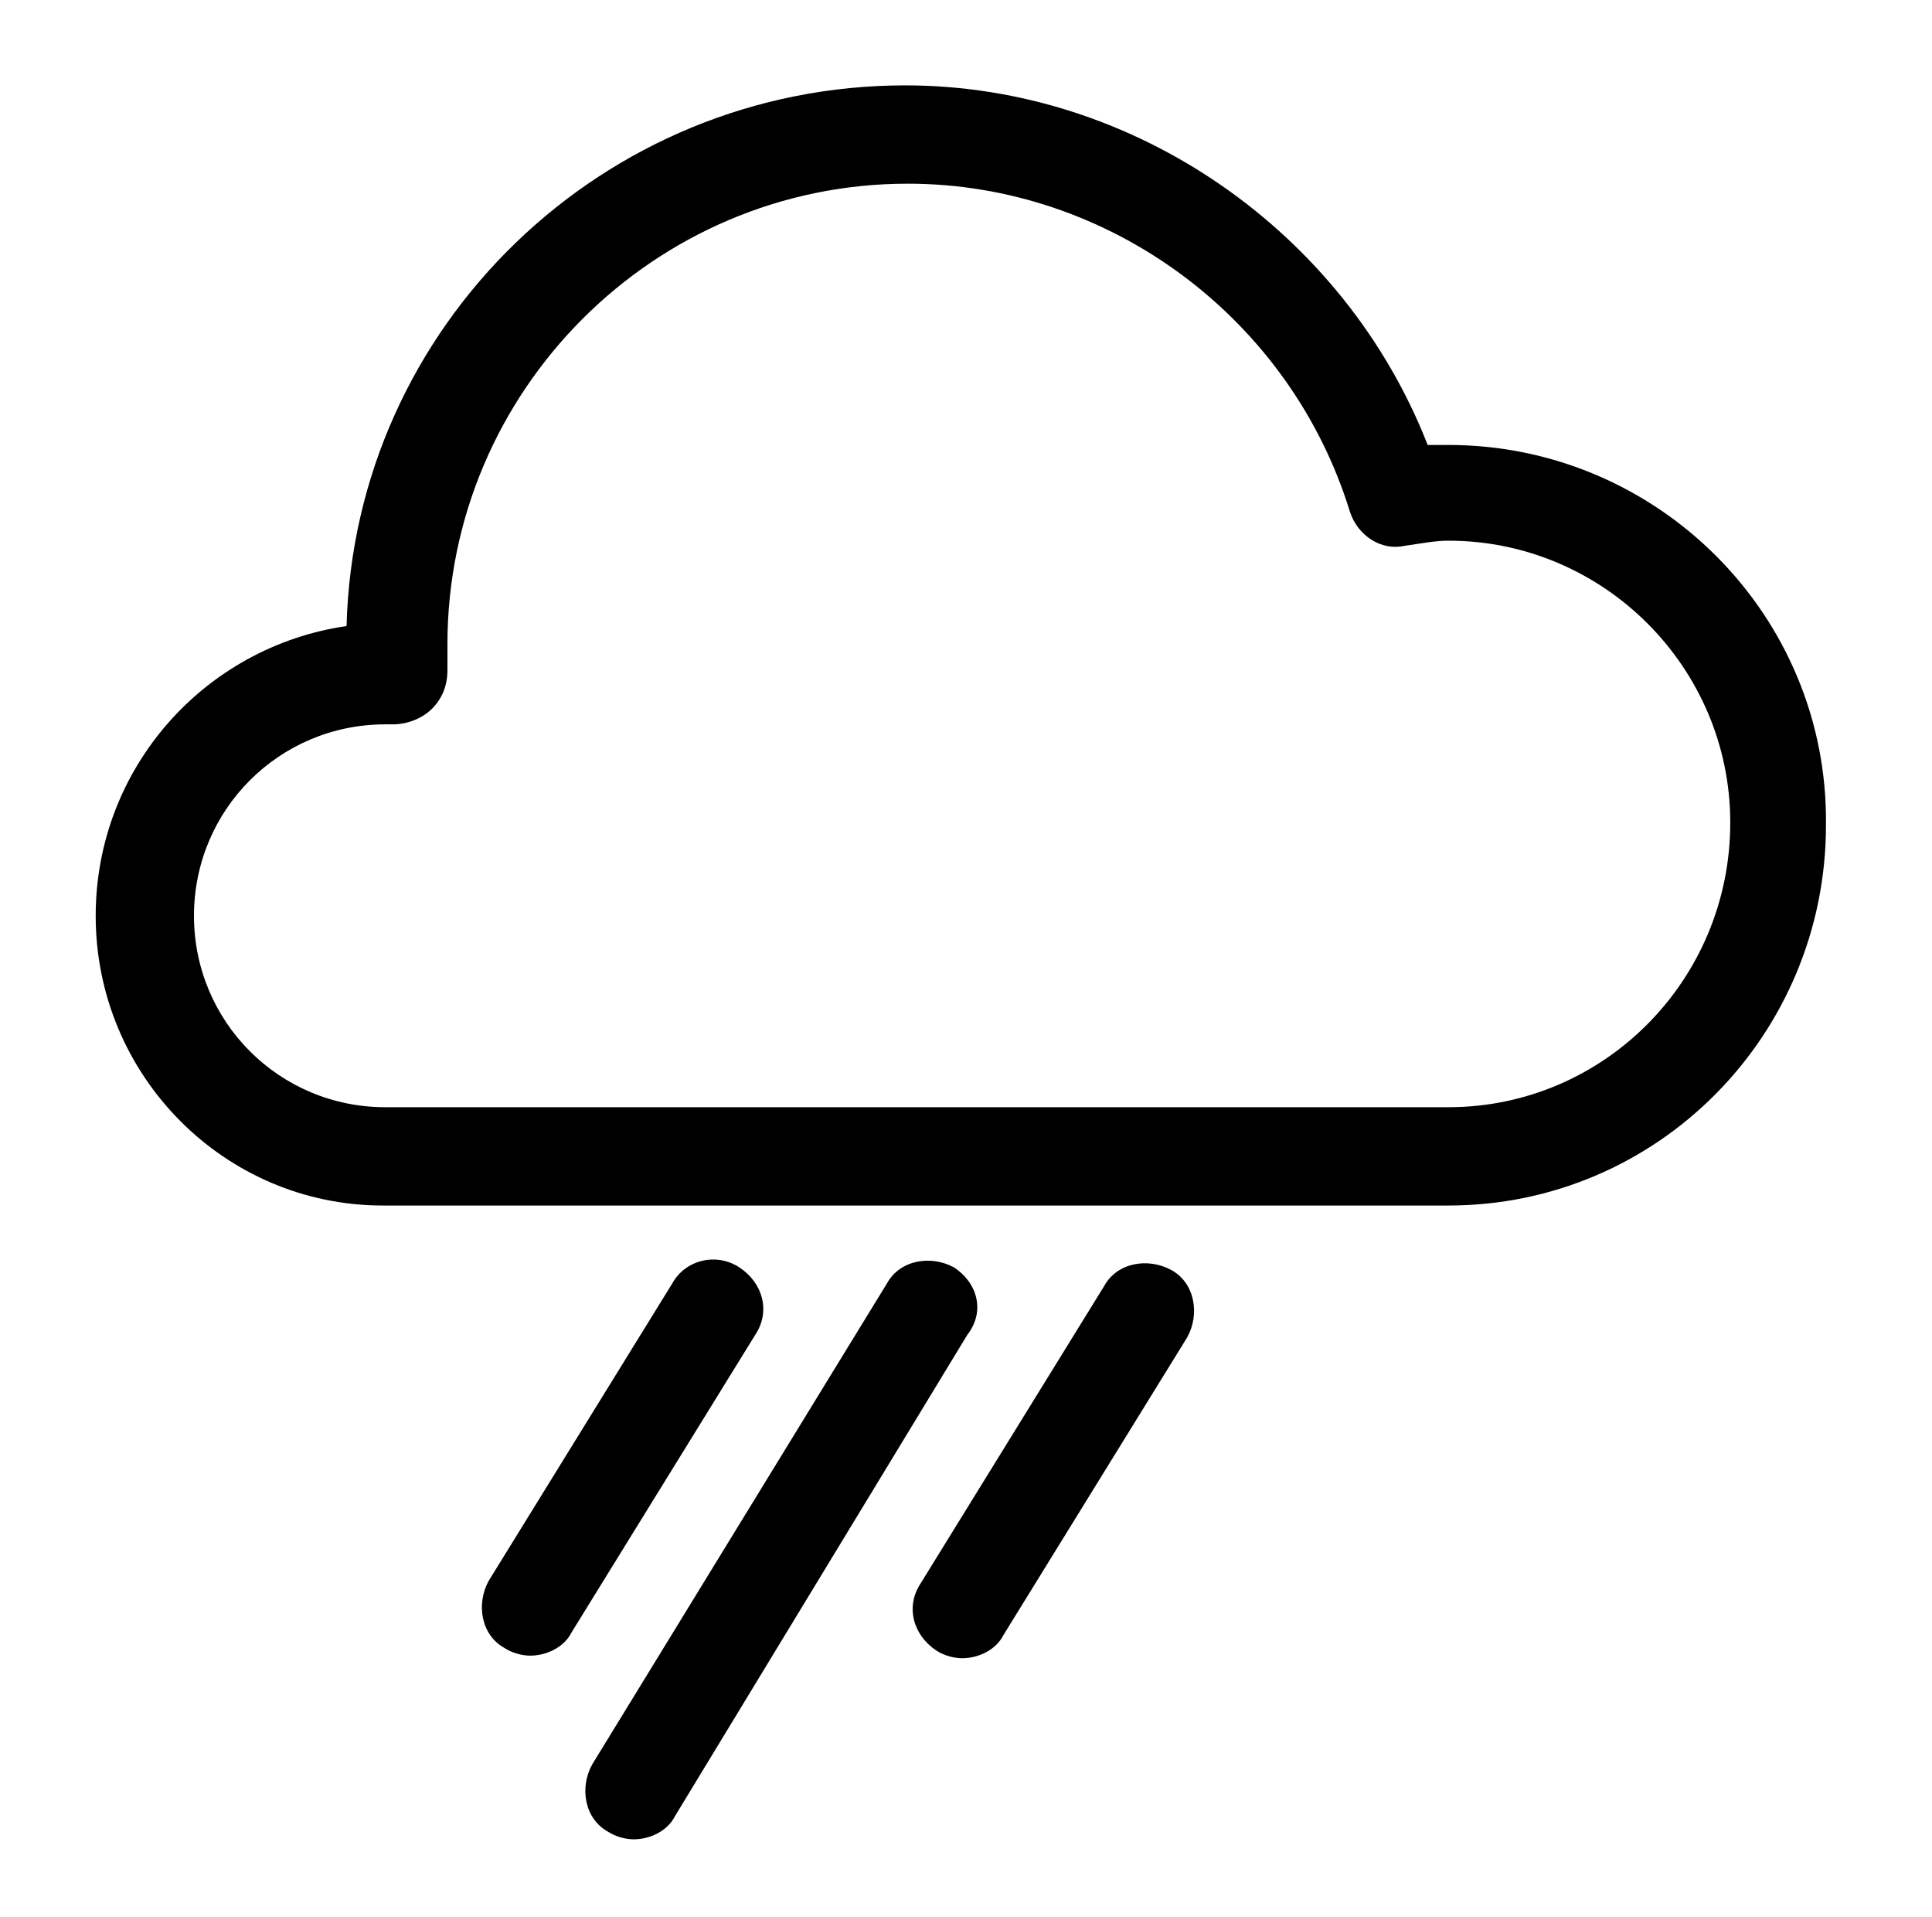<?xml version="1.0" encoding="utf-8"?>
<!-- Generator: Adobe Illustrator 20.1.0, SVG Export Plug-In . SVG Version: 6.00 Build 0)  -->
<svg version="1.1" id="Слой_1" xmlns="http://www.w3.org/2000/svg" xmlns:xlink="http://www.w3.org/1999/xlink" x="0px" y="0px"
	 viewBox="0 0 74.7 74.1" style="enable-background:new 0 0 74.7 74.1;" xml:space="preserve">
<g>
	<path d="M56,17.2c-0.2,0-0.5,0-0.8,0C52,9,43.9,3.3,35,3.3c-11.7,0-21.3,9.3-21.6,20.9C7.9,25,3.7,29.7,3.7,35.4
		c0,6.2,5,11.2,11.1,11.2c0,0,0.1,0,0.1,0l41.1,0c8.1,0,14.6-6.6,14.6-14.7C70.7,23.8,64.1,17.2,56,17.2z M56,42.8l-41,0
		c0,0-0.1,0-0.1,0c-4.1,0-7.4-3.3-7.4-7.4c0-4.1,3.3-7.4,7.4-7.4c0,0,0,0,0,0c0.1,0,0.2,0,0.3,0c0.5,0,1.1-0.2,1.5-0.6
		c0.4-0.4,0.6-0.9,0.6-1.5l0-0.3c0-0.2,0-0.5,0-0.7c0-9.8,8-17.8,17.8-17.8c7.8,0,14.8,5.2,17.1,12.7c0.3,0.9,1.2,1.5,2.1,1.3
		c0.7-0.1,1.2-0.2,1.7-0.2c6,0,10.9,4.9,10.9,10.9C66.9,37.9,62,42.8,56,42.8z"/>
	<path d="M28.6,49c-0.9-0.6-2.1-0.3-2.6,0.6l-7.1,11.5c-0.5,0.9-0.3,2.1,0.6,2.6c0.3,0.2,0.7,0.3,1,0.3c0.6,0,1.3-0.3,1.6-0.9
		l7.1-11.5C29.8,50.7,29.5,49.6,28.6,49z"/>
	<path d="M36.9,49c-0.9-0.5-2.1-0.3-2.6,0.6L22.9,68.2c-0.5,0.9-0.3,2.1,0.6,2.6c0.3,0.2,0.7,0.3,1,0.3c0.6,0,1.3-0.3,1.6-0.9
		l11.3-18.6C38.1,50.7,37.8,49.6,36.9,49z"/>
	<path d="M36.2,63.8c0.3,0.2,0.7,0.3,1,0.3c0.6,0,1.3-0.3,1.6-0.9l7.1-11.5c0.5-0.9,0.3-2.1-0.6-2.6s-2.1-0.3-2.6,0.6l-7.1,11.5
		C35,62.1,35.3,63.2,36.2,63.8z"/>
</g>
</svg>
